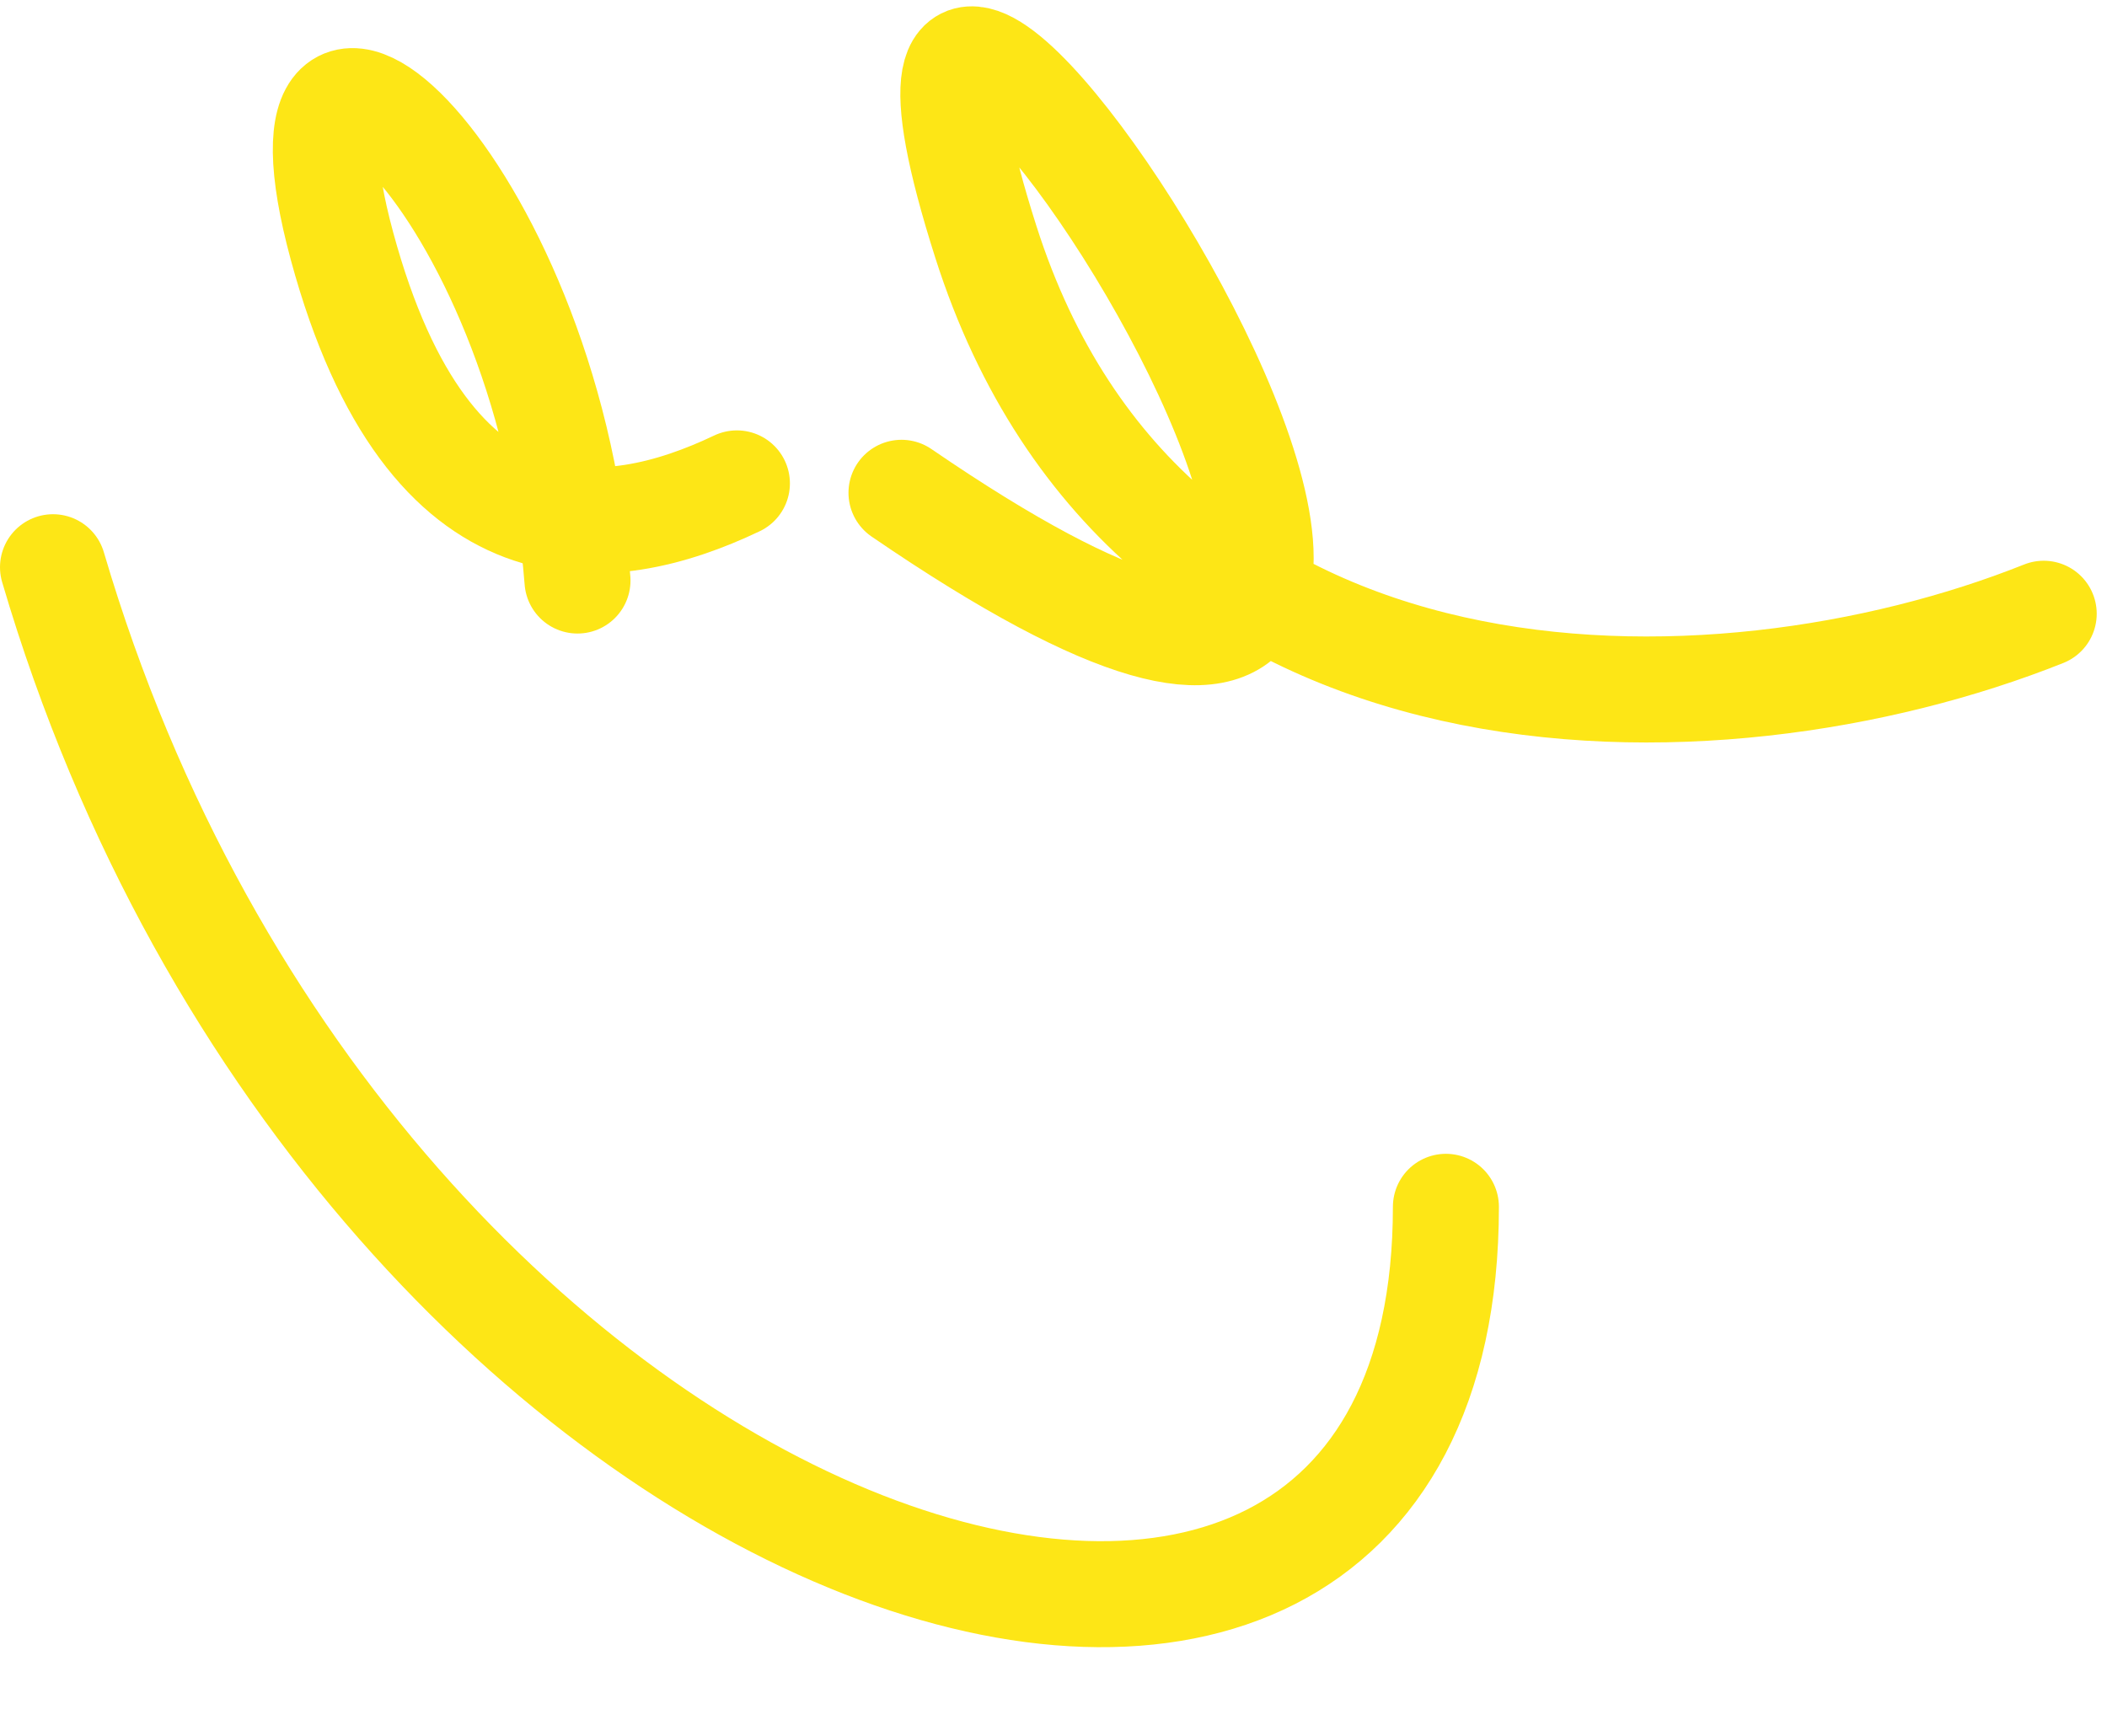 <?xml version="1.0" encoding="UTF-8"?> <svg xmlns="http://www.w3.org/2000/svg" width="159" height="131" viewBox="0 0 159 131" fill="none"> <path d="M4 42.808C26.886 120.557 109.111 145.664 109.112 91.078" stroke="#FDE616" stroke-width="8" stroke-linecap="round"></path> <path d="M154.224 46.319C129.346 56.253 86.691 56.829 74.393 18.248C57.783 -33.864 133.417 81.96 68.029 37.191" stroke="#FDE616" stroke-width="8" stroke-linecap="round"></path> <path d="M55.609 36.481C45.877 41.123 32.361 42.712 25.814 18.597C19.219 -5.691 41.246 13.767 43.579 43.813" stroke="#FDE616" stroke-width="8" stroke-linecap="round"></path> </svg> 